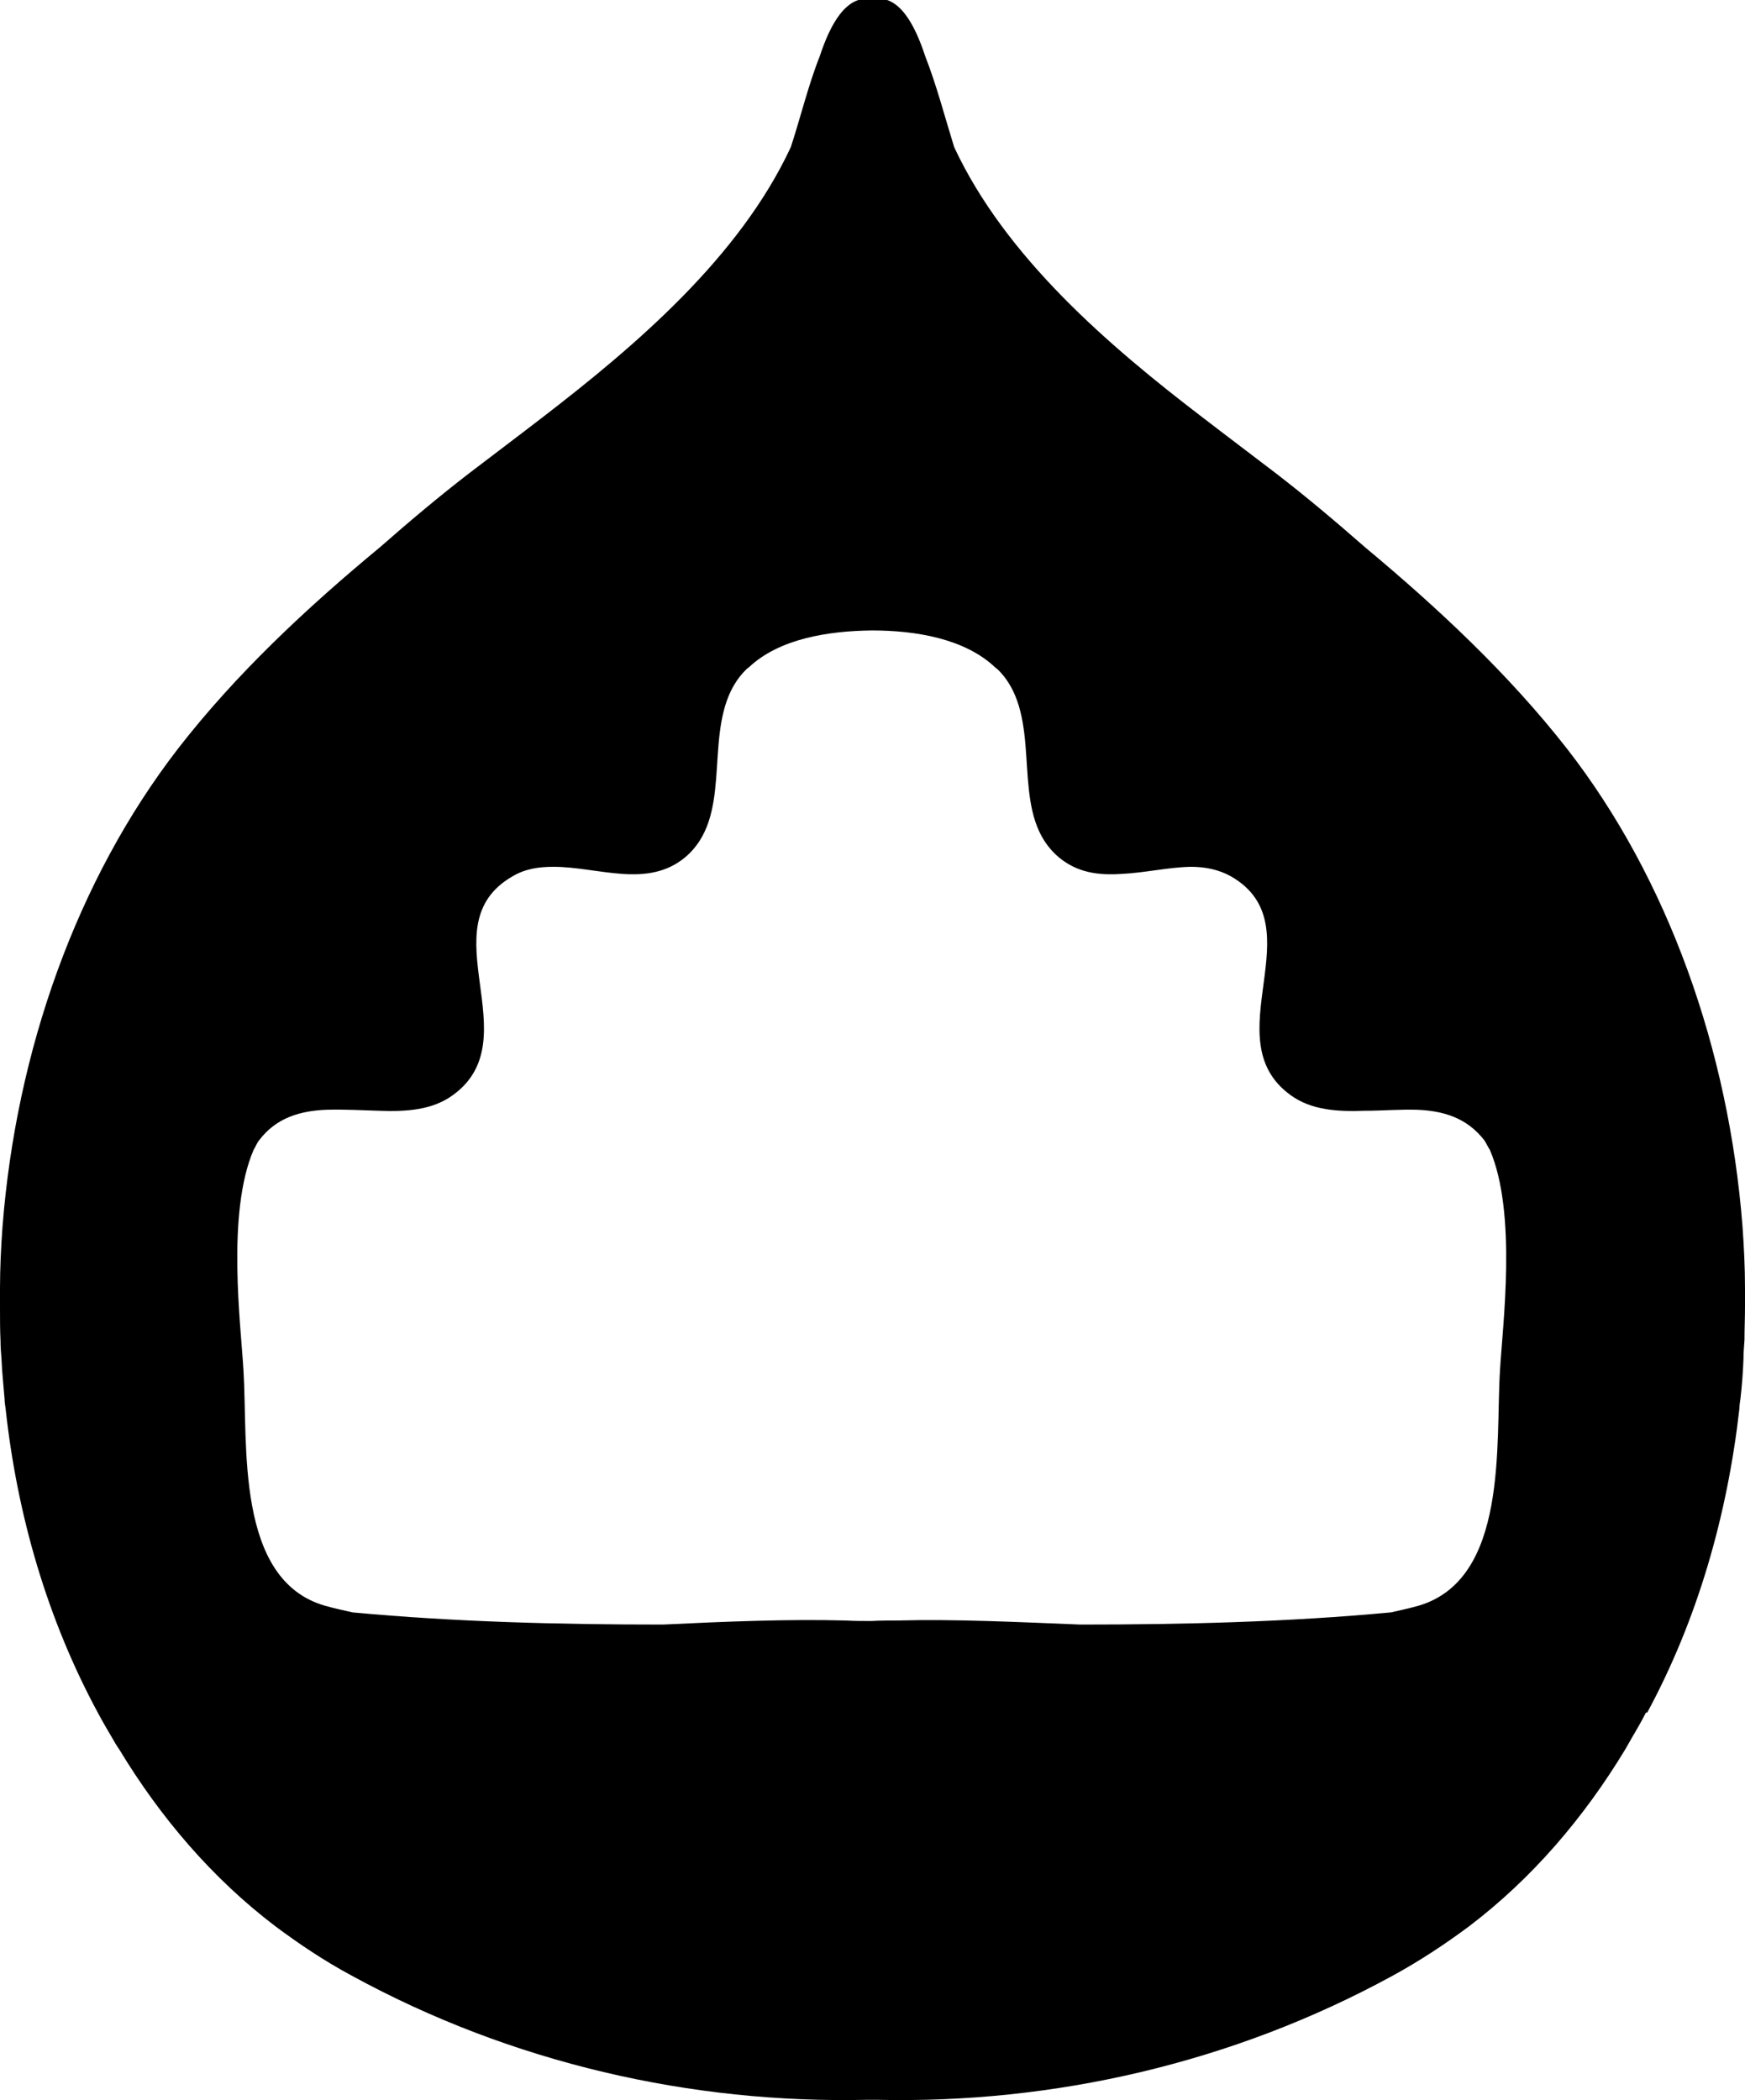 
<svg xmlns="http://www.w3.org/2000/svg" viewBox="0 0 34.4 41.41">
  <g id="Layer_1" data-name="Layer 1"/>
  <g id="Layer_2" data-name="Layer 2">
    <g id="Layer_1-2" data-name="Layer 1">
      <path d="M32.47,33.77c.99-1.83,1.58-3.88,1.82-6,0-.06,.01-.12,.02-.19,.03-.26,.05-.52,.06-.78,0-.12,.01-.25,.02-.38,0-.22,.01-.43,.01-.65,0-.12,0-.24,0-.37,0-.41-.02-.82-.05-1.23-.27-3.46-1.46-6.84-3.46-9.41-1.15-1.47-2.54-2.77-3.98-3.97-.57-.5-1.15-.99-1.76-1.46-.47-.36-.95-.72-1.43-1.09-1.86-1.42-3.9-3.17-4.91-5.34-.18-.58-.35-1.23-.57-1.79-.21-.64-.52-1.21-1.01-1.13-.01,0-.02,0-.03,0-.01,0-.02,0-.03,0-.49-.07-.8,.49-1.01,1.13-.22,.55-.38,1.21-.57,1.79-1.01,2.17-3.05,3.91-4.91,5.34-.48,.37-.96,.73-1.43,1.09-.61,.47-1.19,.96-1.76,1.46-1.45,1.2-2.84,2.5-3.98,3.97C1.51,17.35,.32,20.72,.05,24.18c-.03,.41-.05,.82-.05,1.23C0,25.53,0,25.65,0,25.78c0,.22,0,.44,.01,.65,0,.12,.01,.25,.02,.37,.01,.26,.04,.52,.06,.78,0,.06,.01,.12,.02,.19,.23,2.12,.83,4.17,1.82,6,.09,.17,.19,.34,.29,.51,.04,.07,.08,.14,.13,.21,.81,1.34,1.83,2.54,3.08,3.49,.47,.35,.96,.68,1.5,.97,3.16,1.73,6.71,2.53,10.17,2.45,.01,0,.02,0,.04,0h.03s.02,0,.03,0c.01,0,.02,0,.03,0h.06c3.46,.08,7.01-.72,10.17-2.45,.53-.29,1.03-.62,1.5-.97,1.25-.95,2.27-2.15,3.08-3.49,.04-.07,.08-.14,.12-.21,.1-.17,.2-.34,.29-.52m-14.76-1.81c-.17,0-.34,0-.51,.01-.17,0-.34,0-.51-.01-1.13-.03-2.36,.02-3.6,.08-2.04,0-4.08-.05-6.12-.24-.18-.04-.36-.08-.54-.13-1.78-.51-1.52-3.19-1.61-4.64-.05-.88-.34-3.1,.2-4.35,.04-.06,.06-.13,.11-.19,.34-.45,.82-.58,1.33-.6,.34-.01,.69,.01,1.03,.02,.53,.02,1.05-.01,1.46-.31,1.53-1.11-.51-3.34,1.17-4.31,.25-.15,.52-.19,.81-.19,.44,0,.91,.11,1.36,.14,.44,.03,.87-.02,1.24-.33,.92-.78,.4-2.25,.9-3.28,.08-.16,.17-.29,.29-.41,.03-.03,.04-.04,.06-.05,.6-.57,1.57-.72,2.43-.73,.86,0,1.83,.16,2.43,.73,.01,.01,.03,.02,.06,.05,.12,.12,.21,.25,.29,.41,.5,1.03-.02,2.5,.9,3.28,.37,.31,.79,.36,1.24,.33,.45-.02,.91-.13,1.36-.14,.28,0,.55,.05,.8,.19,1.68,.97-.36,3.2,1.17,4.31,.41,.3,.93,.33,1.46,.31,.35,0,.7-.03,1.03-.02,.51,.02,.98,.15,1.33,.6,.04,.06,.07,.13,.11,.19,.54,1.25,.25,3.47,.2,4.35-.09,1.44,.17,4.12-1.61,4.64-.18,.05-.36,.09-.54,.13-2.03,.19-4.07,.24-6.12,.24-1.25-.05-2.47-.11-3.6-.08"/>
    </g>
  </g>
</svg>